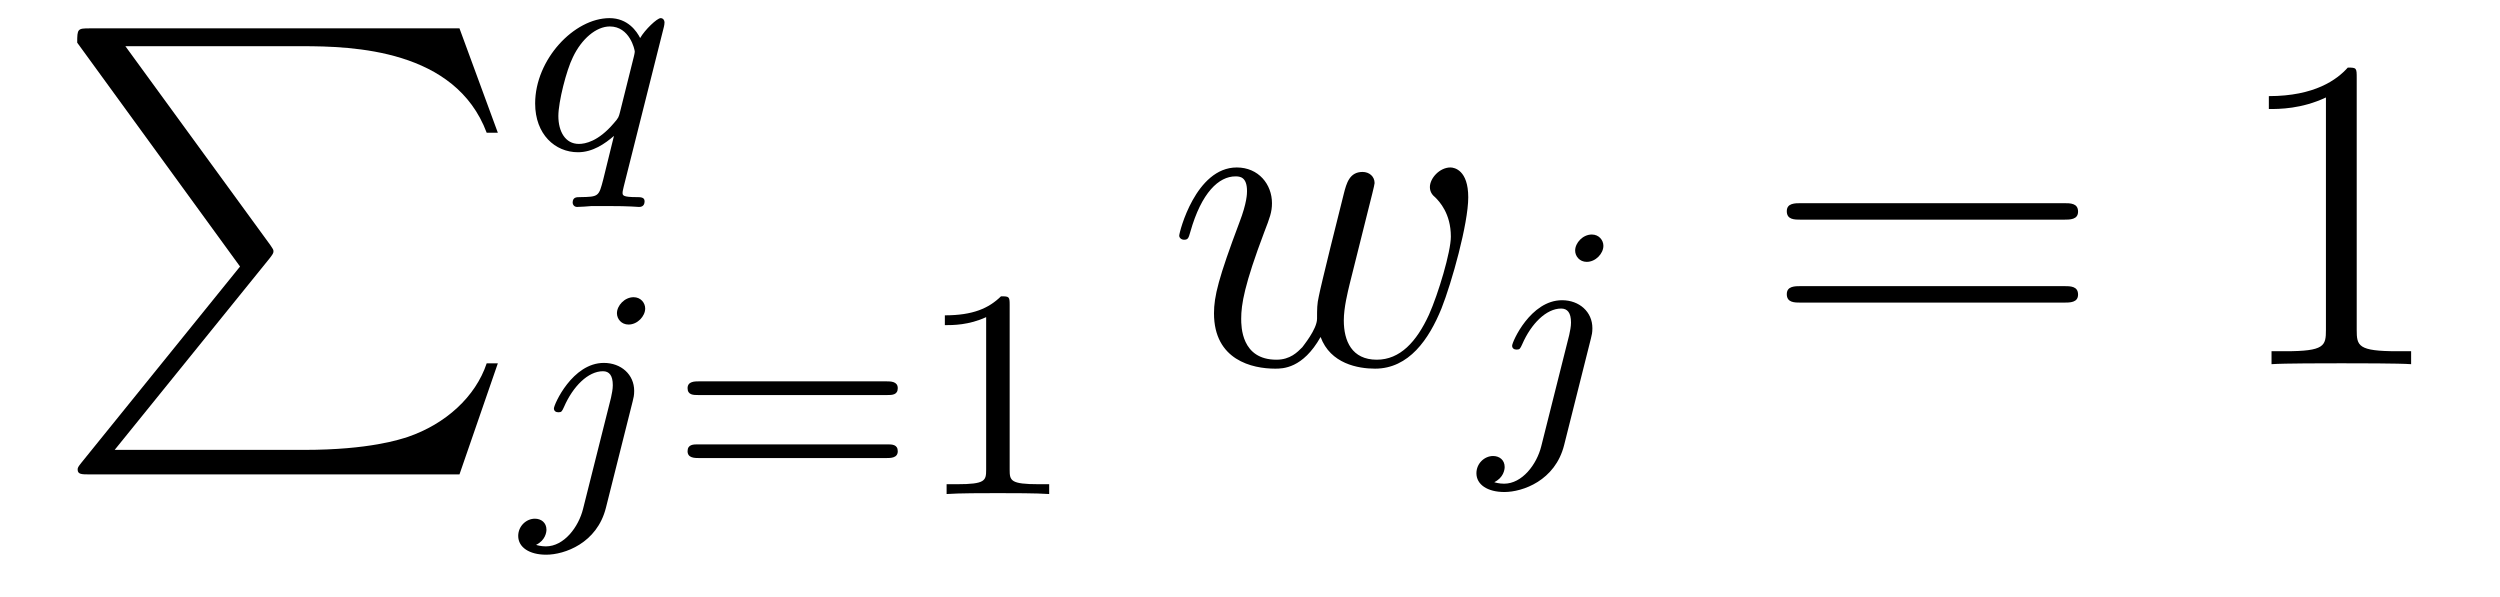 <?xml version='1.0' encoding='UTF-8'?>
<!-- This file was generated by dvisvgm 2.8.1 -->
<svg version='1.1' xmlns='http://www.w3.org/2000/svg' xmlns:xlink='http://www.w3.org/1999/xlink' width='67pt' height='16pt' viewBox='0 -16 67 16'>
<g id='page1'>
<g transform='matrix(1 0 0 -1 -127 648)'>
<path d='M133.433 656.857L129.189 651.609C129.093 651.489 129.081 651.465 129.081 651.417C129.081 651.286 129.189 651.286 129.404 651.286H139.314L140.342 654.262H140.043C139.744 653.366 138.943 652.637 137.928 652.29C137.736 652.23 136.911 651.943 135.154 651.943H130.073L134.222 657.072C134.305 657.179 134.329 657.215 134.329 657.263C134.329 657.311 134.317 657.323 134.246 657.43L130.36 662.762H135.094C136.457 662.762 139.207 662.678 140.043 660.443H140.342L139.314 663.24H129.404C129.081 663.24 129.069 663.228 129.069 662.857L133.433 656.857Z'/>
<path d='M144.793 663.283C144.801 663.315 144.809 663.363 144.809 663.402C144.809 663.45 144.777 663.514 144.705 663.514C144.61 663.514 144.283 663.203 144.156 662.98C144.068 663.156 143.829 663.514 143.335 663.514C142.387 663.514 141.342 662.407 141.342 661.227C141.342 660.398 141.877 659.92 142.49 659.92C142.888 659.92 143.215 660.151 143.454 660.358C143.446 660.335 143.199 659.331 143.168 659.195C143.048 658.733 143.048 658.725 142.546 658.717C142.45 658.717 142.347 658.717 142.347 658.566C142.347 658.518 142.387 658.454 142.466 658.454C142.57 658.454 142.753 658.47 142.857 658.478H143.279C143.917 658.478 144.06 658.454 144.124 658.454C144.156 658.454 144.275 658.454 144.275 658.606C144.275 658.717 144.163 658.717 144.068 658.717C143.685 658.717 143.685 658.765 143.685 658.837C143.685 658.845 143.685 658.884 143.717 659.004L144.793 663.283ZM143.614 660.988C143.582 660.868 143.582 660.845 143.446 660.693C143.032 660.207 142.681 660.143 142.514 660.143C142.148 660.143 141.964 660.478 141.964 660.892C141.964 661.267 142.179 662.12 142.355 662.47C142.586 662.956 142.976 663.291 143.343 663.291C143.877 663.291 144.012 662.669 144.012 662.614C144.012 662.582 143.996 662.526 143.988 662.486L143.614 660.988Z'/>
<path d='M144.291 655.732C144.291 655.884 144.172 656.035 143.98 656.035C143.741 656.035 143.534 655.812 143.534 655.605C143.534 655.453 143.653 655.302 143.845 655.302C144.084 655.302 144.291 655.525 144.291 655.732ZM142.626 650.362C142.506 649.876 142.116 649.357 141.629 649.357C141.502 649.357 141.383 649.389 141.367 649.398C141.613 649.517 141.645 649.732 141.645 649.804C141.645 649.995 141.502 650.099 141.335 650.099C141.103 650.099 140.888 649.899 140.888 649.637C140.888 649.334 141.183 649.134 141.638 649.134C142.123 649.134 143 649.437 143.239 650.393L143.956 653.246C143.98 653.342 143.996 653.406 143.996 653.525C143.996 653.963 143.646 654.274 143.183 654.274C142.339 654.274 141.845 653.158 141.845 653.055C141.845 652.983 141.9 652.951 141.964 652.951C142.052 652.951 142.06 652.975 142.116 653.095C142.355 653.645 142.761 654.051 143.159 654.051C143.327 654.051 143.423 653.939 143.423 653.677C143.423 653.565 143.398 653.453 143.375 653.342L142.626 650.362Z'/>
<path d='M150.782 653.413C150.901 653.413 151.06 653.413 151.06 653.597C151.06 653.78 150.869 653.78 150.75 653.78H145.737C145.618 653.78 145.427 653.78 145.427 653.597C145.427 653.413 145.586 653.413 145.706 653.413H150.782ZM150.75 651.724C150.869 651.724 151.06 651.724 151.06 651.907C151.06 652.091 150.901 652.091 150.782 652.091H145.706C145.586 652.091 145.427 652.091 145.427 651.907C145.427 651.724 145.618 651.724 145.737 651.724H150.75ZM154.059 655.836C154.059 656.051 154.043 656.059 153.827 656.059C153.501 655.74 153.078 655.549 152.322 655.549V655.286C152.536 655.286 152.967 655.286 153.429 655.501V651.413C153.429 651.118 153.405 651.023 152.648 651.023H152.369V650.76C152.696 650.784 153.381 650.784 153.74 650.784C154.098 650.784 154.791 650.784 155.118 650.76V651.023H154.839C154.082 651.023 154.059 651.118 154.059 651.413V655.836Z'/>
<path d='M162.392 654.969C162.655 654.252 163.396 654.12 163.851 654.12C164.759 654.12 165.297 654.909 165.632 655.734C165.907 656.427 166.349 658.006 166.349 658.711C166.349 659.44 165.978 659.512 165.871 659.512C165.584 659.512 165.321 659.225 165.321 658.986C165.321 658.842 165.405 658.759 165.464 658.711C165.572 658.603 165.883 658.281 165.883 657.659C165.883 657.252 165.548 656.129 165.297 655.567C164.962 654.838 164.52 654.36 163.898 654.36C163.229 654.36 163.014 654.862 163.014 655.412C163.014 655.758 163.121 656.177 163.169 656.38L163.671 658.388C163.731 658.627 163.839 659.046 163.839 659.093C163.839 659.273 163.695 659.392 163.516 659.392C163.169 659.392 163.086 659.093 163.014 658.807C162.894 658.34 162.392 656.32 162.344 656.057C162.297 655.854 162.297 655.722 162.297 655.459C162.297 655.173 161.914 654.718 161.902 654.694C161.771 654.563 161.579 654.36 161.209 654.36C160.264 654.36 160.264 655.256 160.264 655.459C160.264 655.842 160.348 656.368 160.886 657.79C161.029 658.161 161.089 658.316 161.089 658.555C161.089 659.058 160.731 659.512 160.145 659.512C159.045 659.512 158.603 657.778 158.603 657.683C158.603 657.635 158.651 657.575 158.734 657.575C158.842 657.575 158.854 657.623 158.902 657.79C159.2 658.842 159.667 659.273 160.109 659.273C160.228 659.273 160.42 659.261 160.42 658.878C160.42 658.818 160.42 658.567 160.217 658.041C159.655 656.547 159.535 656.057 159.535 655.603C159.535 654.348 160.563 654.12 161.173 654.12C161.376 654.12 161.914 654.12 162.392 654.969Z'/>
<path d='M169.971 657.412C169.971 657.564 169.852 657.715 169.66 657.715C169.421 657.715 169.214 657.492 169.214 657.285C169.214 657.133 169.333 656.982 169.525 656.982C169.764 656.982 169.971 657.205 169.971 657.412ZM168.306 652.042C168.186 651.556 167.796 651.037 167.309 651.037C167.182 651.037 167.063 651.069 167.047 651.078C167.293 651.197 167.325 651.412 167.325 651.484C167.325 651.675 167.182 651.779 167.015 651.779C166.783 651.779 166.568 651.579 166.568 651.317C166.568 651.014 166.863 650.814 167.318 650.814C167.803 650.814 168.68 651.117 168.919 652.073L169.636 654.926C169.66 655.022 169.676 655.086 169.676 655.205C169.676 655.643 169.326 655.954 168.863 655.954C168.019 655.954 167.525 654.838 167.525 654.735C167.525 654.663 167.58 654.631 167.644 654.631C167.732 654.631 167.74 654.655 167.796 654.775C168.035 655.325 168.441 655.731 168.839 655.731C169.007 655.731 169.103 655.619 169.103 655.357C169.103 655.245 169.078 655.133 169.055 655.022L168.306 652.042Z'/>
<path d='M182.309 658.113C182.476 658.113 182.692 658.113 182.692 658.328C182.692 658.555 182.488 658.555 182.309 658.555H175.268C175.101 658.555 174.886 658.555 174.886 658.34C174.886 658.113 175.089 658.113 175.268 658.113H182.309ZM182.309 655.89C182.476 655.89 182.692 655.89 182.692 656.105C182.692 656.332 182.488 656.332 182.309 656.332H175.268C175.101 656.332 174.886 656.332 174.886 656.117C174.886 655.89 175.089 655.89 175.268 655.89H182.309Z'/>
<path d='M190.16 661.902C190.16 662.178 190.16 662.189 189.921 662.189C189.634 661.867 189.036 661.424 187.805 661.424V661.078C188.08 661.078 188.678 661.078 189.335 661.388V655.16C189.335 654.73 189.299 654.587 188.247 654.587H187.877V654.24C188.199 654.264 189.359 654.264 189.753 654.264C190.148 654.264 191.296 654.264 191.618 654.24V654.587H191.248C190.196 654.587 190.16 654.73 190.16 655.16V661.902Z'/>
</g>
</g>
</svg>